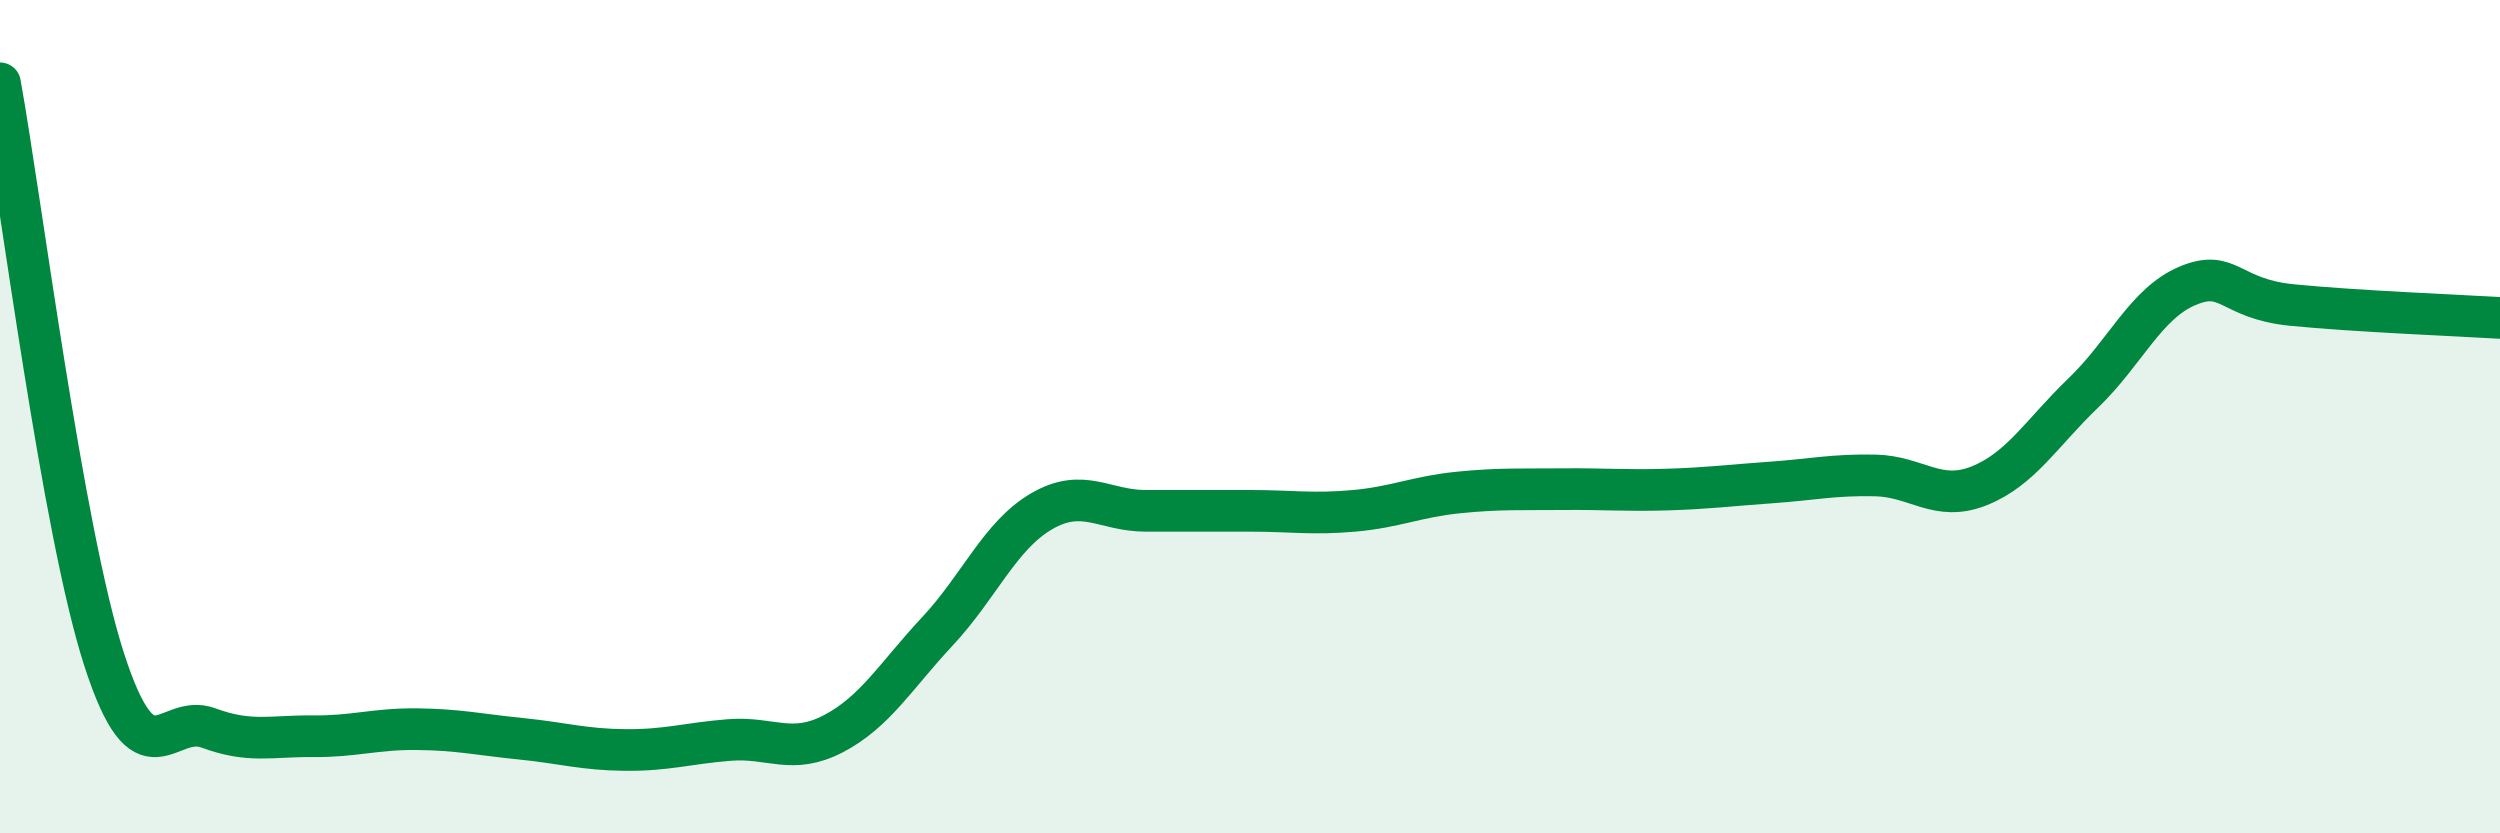 
    <svg width="60" height="20" viewBox="0 0 60 20" xmlns="http://www.w3.org/2000/svg">
      <path
        d="M 0,2 C 0.5,4.77 1.5,12.74 2.5,15.83 C 3.5,18.92 4,17.1 5,17.47 C 6,17.84 6.5,17.66 7.5,17.67 C 8.5,17.68 9,17.49 10,17.5 C 11,17.51 11.5,17.63 12.5,17.73 C 13.5,17.83 14,17.99 15,18 C 16,18.01 16.5,17.84 17.5,17.76 C 18.5,17.68 19,18.13 20,17.61 C 21,17.09 21.5,16.22 22.5,15.15 C 23.5,14.08 24,12.85 25,12.27 C 26,11.69 26.5,12.26 27.5,12.26 C 28.5,12.26 29,12.26 30,12.26 C 31,12.26 31.5,12.35 32.5,12.26 C 33.5,12.17 34,11.92 35,11.82 C 36,11.72 36.5,11.75 37.5,11.74 C 38.5,11.73 39,11.78 40,11.75 C 41,11.72 41.5,11.65 42.5,11.58 C 43.5,11.51 44,11.39 45,11.41 C 46,11.43 46.5,12.06 47.5,11.66 C 48.5,11.26 49,10.39 50,9.43 C 51,8.47 51.5,7.28 52.5,6.86 C 53.5,6.44 53.5,7.17 55,7.32 C 56.5,7.47 59,7.57 60,7.63L60 20L0 20Z"
        fill="#008740"
        opacity="0.1"
        stroke-linecap="round"
        stroke-linejoin="round"
      />
      <path
        d="M 0,2 C 0.5,4.77 1.5,12.74 2.5,15.83 C 3.5,18.92 4,17.1 5,17.47 C 6,17.84 6.5,17.66 7.5,17.67 C 8.5,17.68 9,17.49 10,17.5 C 11,17.51 11.5,17.63 12.5,17.73 C 13.5,17.83 14,17.99 15,18 C 16,18.01 16.5,17.84 17.5,17.76 C 18.5,17.68 19,18.13 20,17.61 C 21,17.09 21.5,16.22 22.5,15.15 C 23.5,14.08 24,12.85 25,12.27 C 26,11.69 26.5,12.26 27.5,12.26 C 28.5,12.26 29,12.26 30,12.26 C 31,12.26 31.5,12.35 32.5,12.26 C 33.5,12.17 34,11.92 35,11.82 C 36,11.72 36.5,11.75 37.5,11.74 C 38.5,11.73 39,11.78 40,11.75 C 41,11.72 41.5,11.65 42.5,11.58 C 43.5,11.51 44,11.39 45,11.41 C 46,11.43 46.5,12.06 47.5,11.66 C 48.5,11.26 49,10.39 50,9.43 C 51,8.47 51.5,7.28 52.5,6.86 C 53.5,6.44 53.5,7.17 55,7.32 C 56.5,7.47 59,7.57 60,7.63"
        stroke="#008740"
        stroke-width="1"
        fill="none"
        stroke-linecap="round"
        stroke-linejoin="round"
      />
    </svg>
  